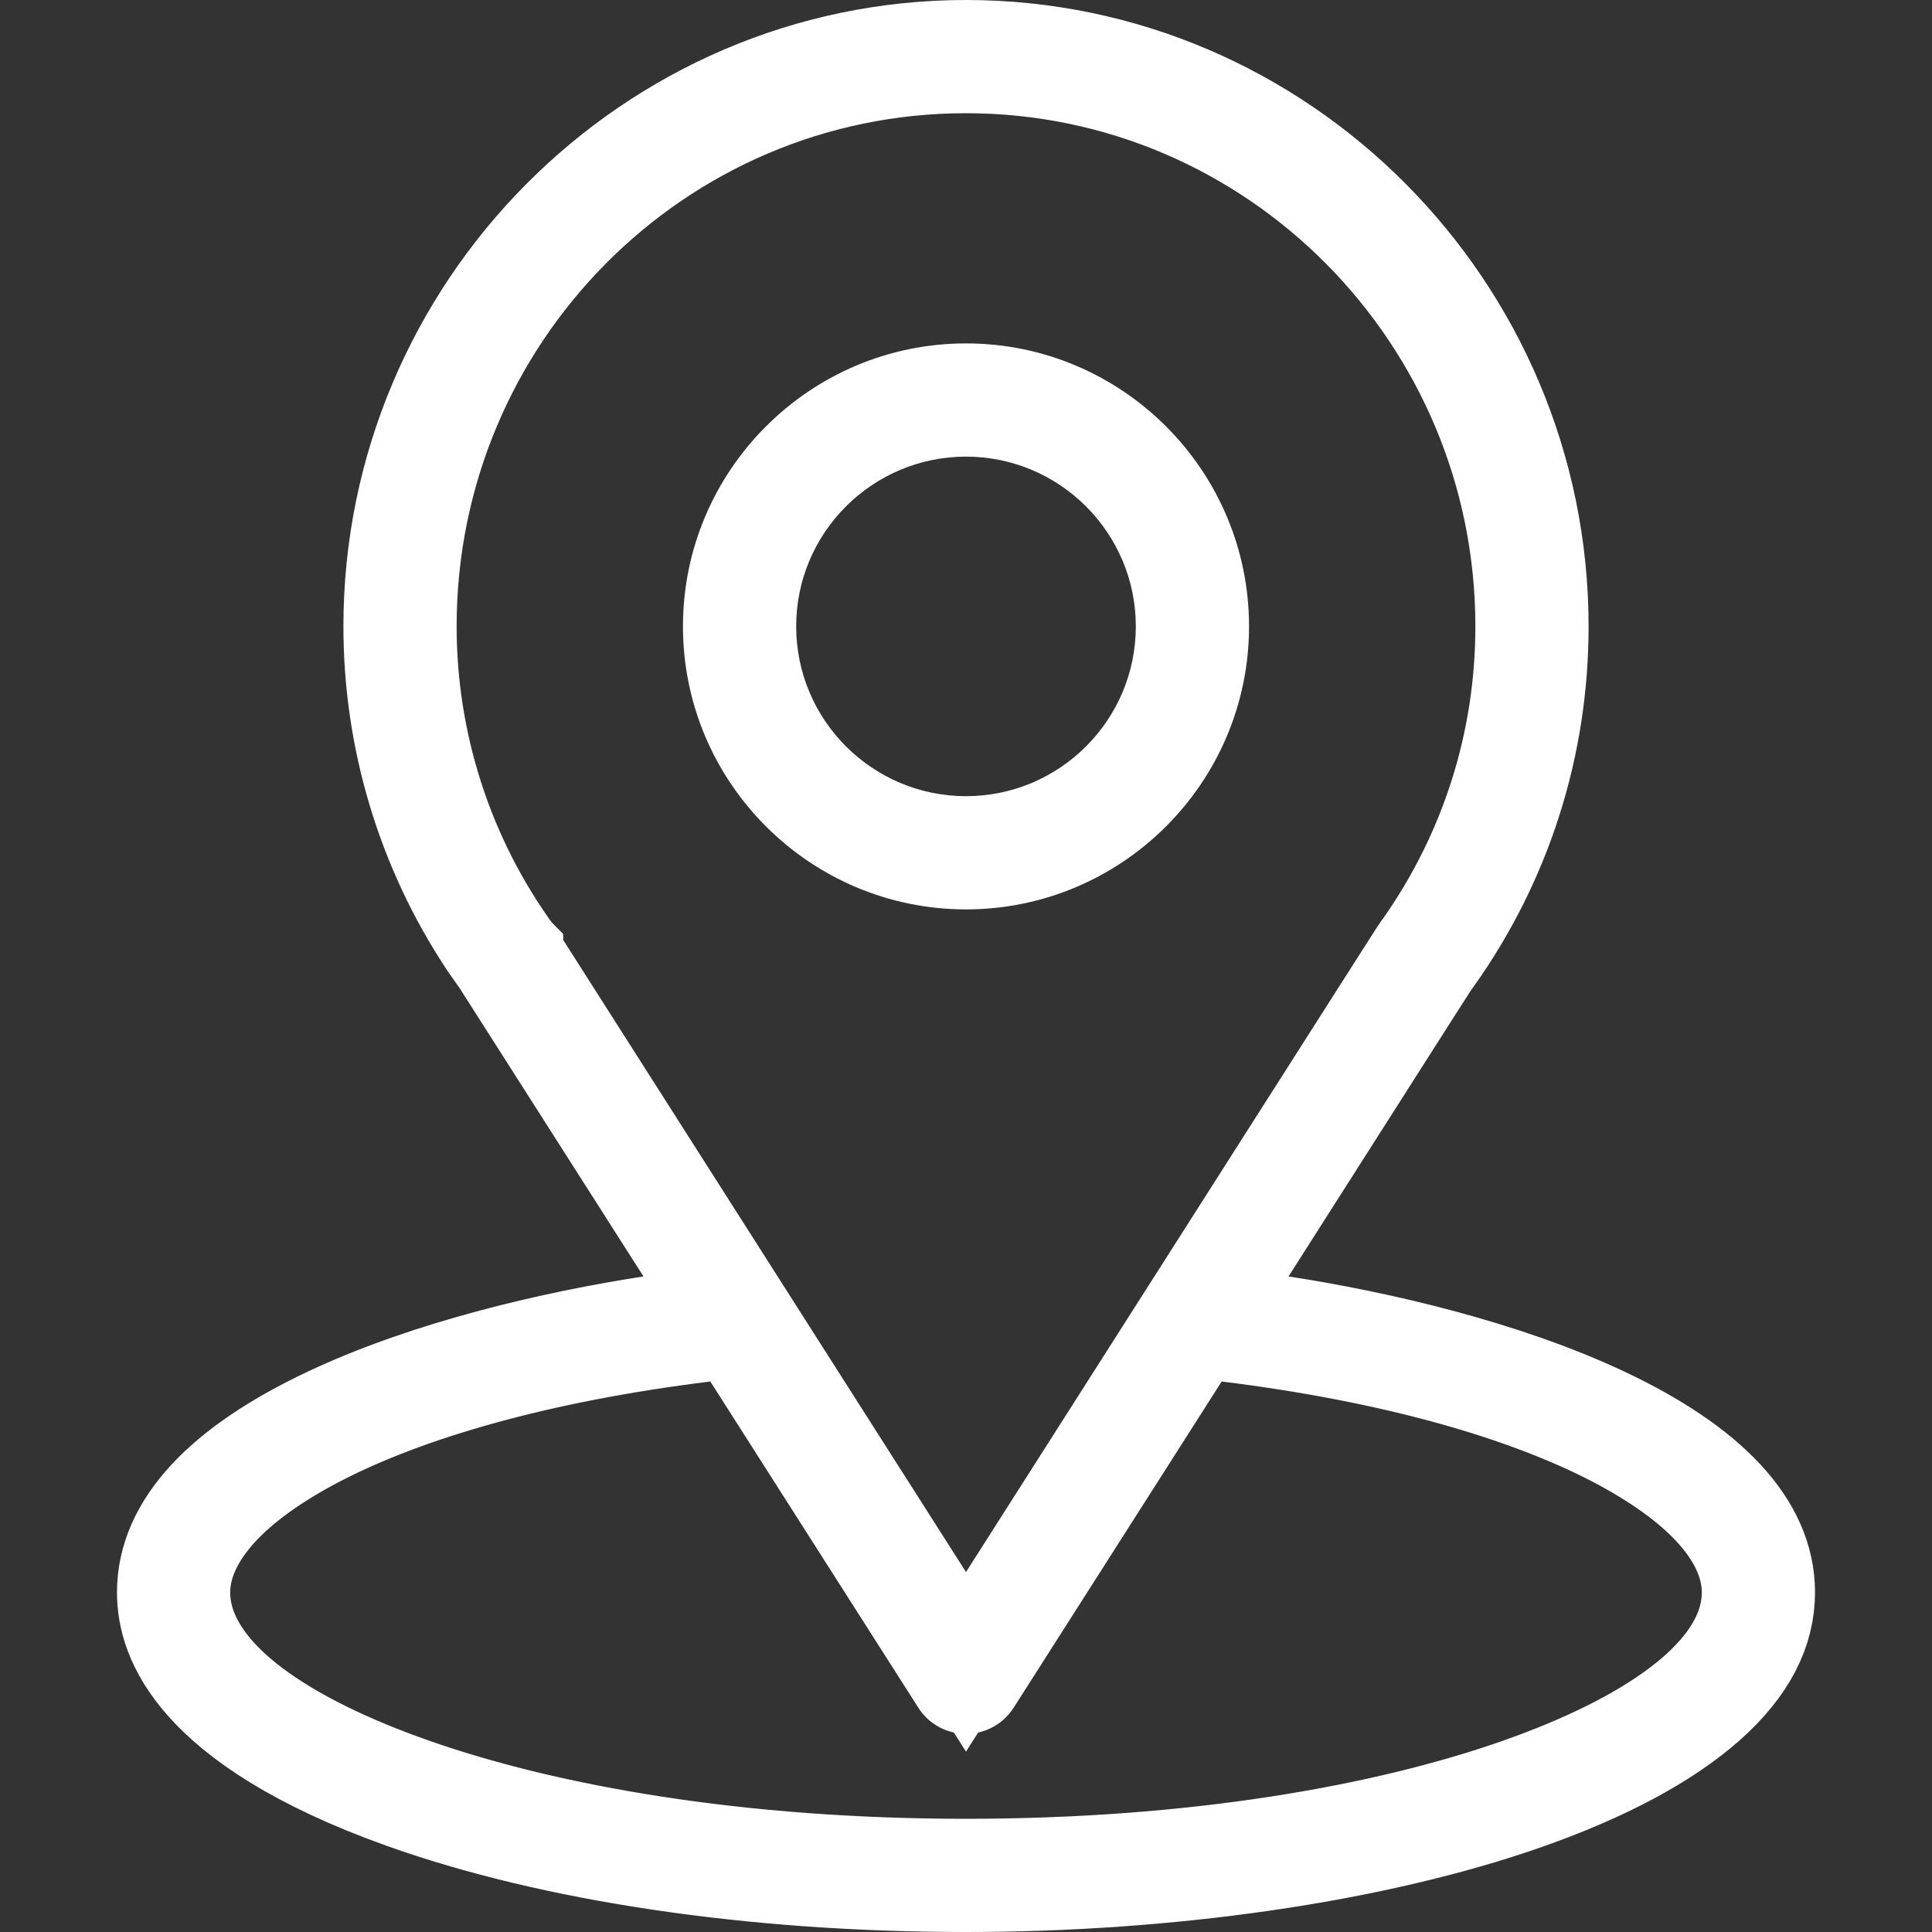 <svg width="20" height="20" viewBox="0 0 20 20" fill="none" xmlns="http://www.w3.org/2000/svg">
<rect x="0" y="0" width="20" height="20" fill="#333333" stroke="none"/>
<path d="M10 0.5C13.28 0.5 15.945 3.201 15.945 6.484C15.945 7.721 15.568 8.907 14.854 9.915L14.852 9.916C14.782 10.016 15.037 9.618 12.917 12.945L12.505 13.592L13.263 13.708C14.253 13.86 15.562 14.16 16.609 14.654C17.696 15.168 18.289 15.785 18.289 16.484C18.289 16.883 18.099 17.267 17.678 17.641C17.25 18.02 16.613 18.36 15.81 18.643C14.209 19.207 12.072 19.5 10 19.5C7.784 19.5 5.714 19.188 4.171 18.637C3.066 18.242 2.451 17.81 2.115 17.433C1.789 17.066 1.711 16.735 1.711 16.484C1.711 15.785 2.305 15.168 3.393 14.654C4.44 14.159 5.749 13.86 6.737 13.708L7.495 13.592L7.083 12.945L5.194 9.983L5.187 9.971L5.179 9.959L5.044 9.766C4.393 8.786 4.055 7.643 4.055 6.484C4.055 3.196 6.731 0.5 10 0.5ZM10.072 17.409C10.057 17.434 10.029 17.449 10 17.449C9.971 17.449 9.943 17.434 9.928 17.409L7.605 13.766L7.292 13.805C5.541 14.022 4.239 14.414 3.359 14.856C2.921 15.077 2.569 15.319 2.32 15.573C2.082 15.817 1.883 16.129 1.883 16.484C1.883 16.98 2.241 17.38 2.624 17.668C3.034 17.976 3.606 18.258 4.299 18.499C5.689 18.983 7.651 19.328 10 19.328C12.363 19.328 14.325 18.981 15.712 18.496C16.403 18.254 16.973 17.971 17.38 17.663C17.761 17.376 18.117 16.977 18.117 16.484C18.117 16.129 17.919 15.817 17.68 15.573C17.431 15.319 17.079 15.077 16.641 14.856C15.761 14.414 14.459 14.022 12.708 13.805L12.395 13.766L10.072 17.409ZM10 0.672C6.806 0.672 4.227 3.282 4.227 6.484C4.227 7.679 4.598 8.868 5.327 9.871C5.328 9.872 5.329 9.874 5.33 9.875V9.876L9.578 16.542L10 17.203L10.422 16.542C12.696 12.973 13.76 11.303 14.262 10.516C14.772 9.715 14.697 9.836 14.709 9.82L14.719 9.807C15.408 8.83 15.773 7.681 15.773 6.484C15.773 3.282 13.187 0.672 10 0.672Z" fill="#9C8639" stroke="white"/>
<path d="M10 3.555C8.385 3.555 7.07 4.869 7.07 6.484C7.07 8.1 8.385 9.414 10 9.414C11.615 9.414 12.93 8.1 12.93 6.484C12.93 4.869 11.615 3.555 10 3.555ZM10 8.242C9.031 8.242 8.242 7.454 8.242 6.484C8.242 5.515 9.031 4.727 10 4.727C10.969 4.727 11.758 5.515 11.758 6.484C11.758 7.454 10.969 8.242 10 8.242Z" fill="white"/>
</svg>
